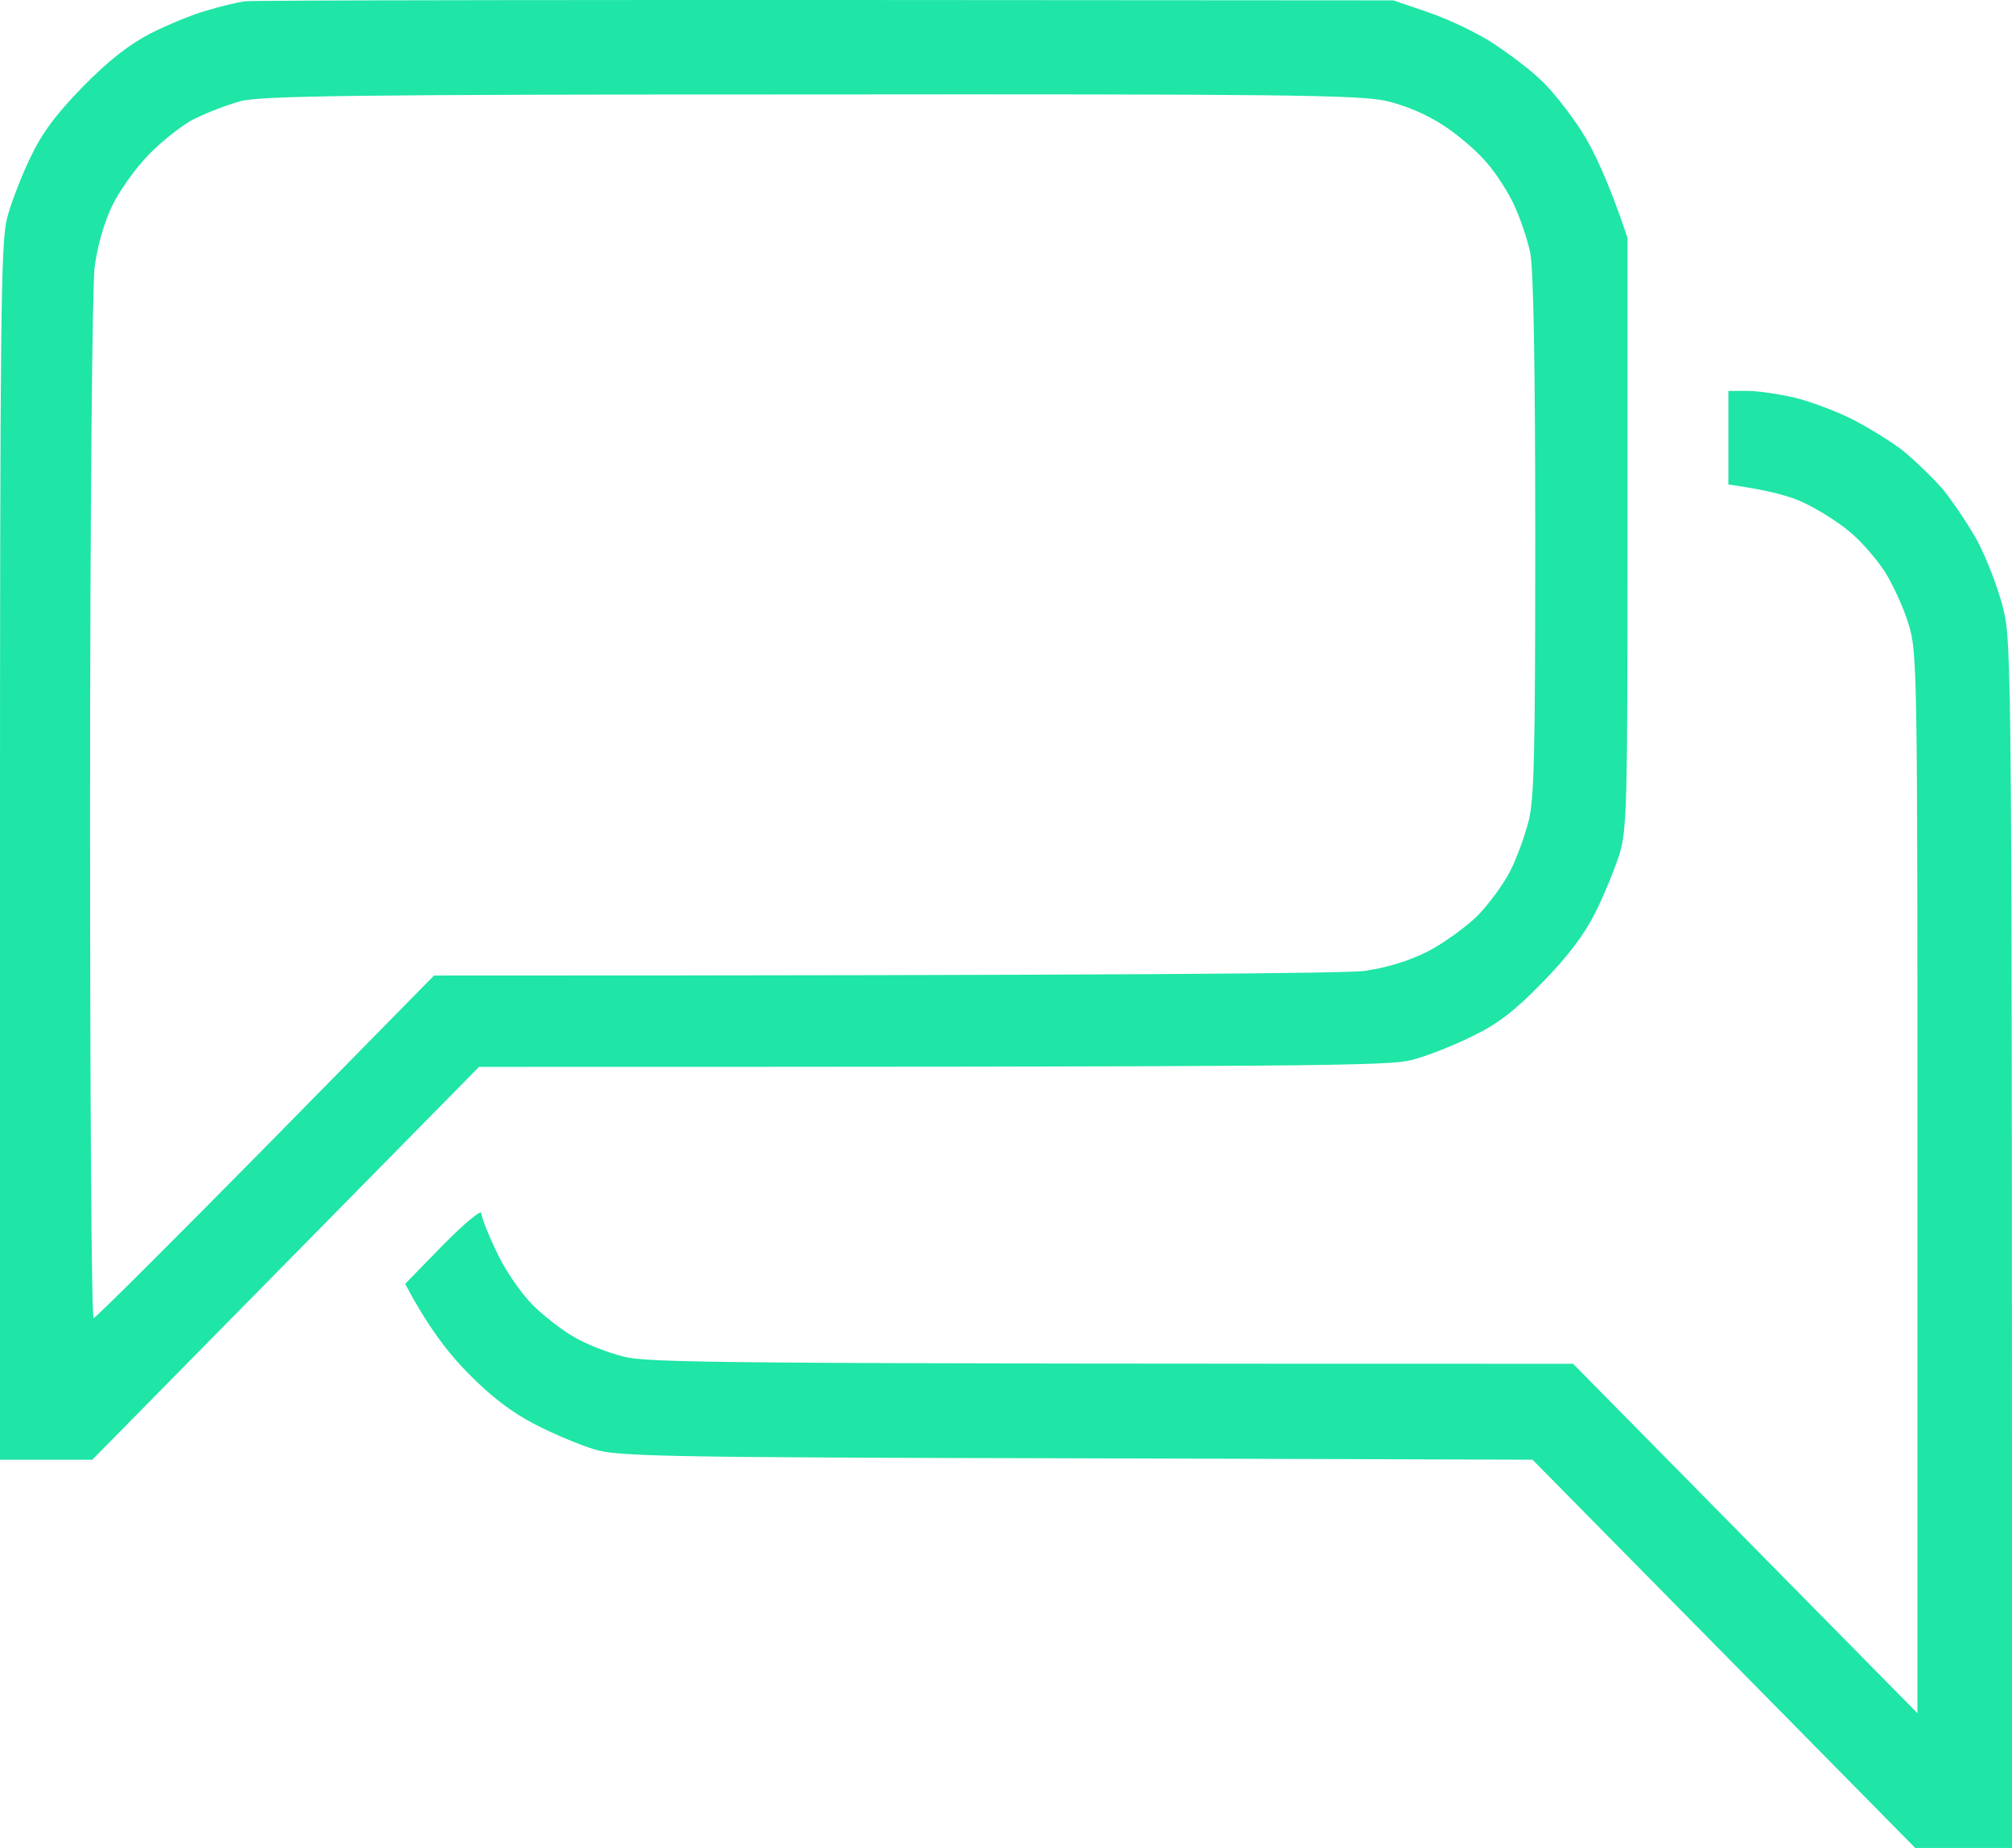 <svg width="49" height="45" viewBox="0 0 49 45" fill="none" xmlns="http://www.w3.org/2000/svg">
<path fill-rule="evenodd" clip-rule="evenodd" d="M33.935 0.009L34.812 0.31C35.294 0.476 35.996 0.81 36.38 1.066C36.753 1.311 37.268 1.7 37.509 1.933C37.761 2.156 38.211 2.723 38.507 3.179C38.803 3.635 39.176 4.414 39.636 5.793V12.967C39.636 19.618 39.625 20.186 39.439 20.808C39.318 21.175 39.055 21.832 38.836 22.254C38.573 22.777 38.156 23.322 37.553 23.934C36.895 24.612 36.479 24.935 35.854 25.235C35.404 25.458 34.735 25.725 34.373 25.814C33.803 25.958 32.191 25.98 11.666 25.98L2.248 35.546H0V20.775C0 7.94 0.022 5.926 0.164 5.348C0.252 4.981 0.515 4.303 0.735 3.846C1.031 3.224 1.36 2.79 2.017 2.111C2.642 1.477 3.136 1.088 3.673 0.81C4.09 0.599 4.715 0.343 5.044 0.254C5.373 0.154 5.789 0.054 5.976 0.031C6.151 0.009 12.521 -0.013 33.935 0.009ZM4.737 2.89C4.452 3.035 3.958 3.424 3.64 3.746C3.311 4.08 2.906 4.647 2.73 5.014C2.533 5.426 2.368 6.004 2.303 6.516C2.248 7.005 2.193 12.444 2.193 19.73C2.193 26.525 2.226 32.098 2.281 32.098C2.324 32.098 4.21 30.218 6.469 27.927L10.57 23.756C27.839 23.756 32.74 23.7 33.222 23.645C33.76 23.567 34.286 23.411 34.757 23.177C35.152 22.977 35.7 22.577 35.996 22.288C36.281 21.987 36.632 21.509 36.786 21.198C36.939 20.897 37.136 20.352 37.224 20.008C37.367 19.474 37.389 18.317 37.389 13.056C37.389 8.841 37.345 6.549 37.268 6.16C37.202 5.837 37.027 5.326 36.884 5.014C36.753 4.714 36.446 4.236 36.215 3.969C35.985 3.691 35.503 3.279 35.141 3.046C34.735 2.779 34.198 2.556 33.748 2.456C33.113 2.312 31.084 2.289 19.714 2.3C8.519 2.3 6.326 2.334 5.844 2.467C5.526 2.556 5.033 2.745 4.748 2.89H4.737ZM42.092 9.519H42.564C42.816 9.519 43.331 9.597 43.715 9.686C44.088 9.775 44.702 10.008 45.086 10.197C45.459 10.387 46.007 10.72 46.303 10.943C46.599 11.176 47.048 11.61 47.312 11.91C47.564 12.222 47.947 12.789 48.167 13.19C48.375 13.59 48.66 14.313 48.781 14.802C49 15.681 49 15.948 49 45H46.643L37.323 35.546L26.194 35.512C16.14 35.49 15.01 35.468 14.462 35.29C14.133 35.19 13.486 34.923 13.037 34.689C12.456 34.389 11.973 34.022 11.392 33.432C10.931 32.965 10.416 32.309 9.868 31.264L10.789 30.318C11.304 29.796 11.721 29.451 11.721 29.54C11.721 29.629 11.885 30.051 12.094 30.485C12.291 30.919 12.686 31.486 12.96 31.764C13.234 32.042 13.695 32.398 13.991 32.565C14.276 32.732 14.813 32.943 15.175 33.032C15.756 33.188 17.225 33.21 38.31 33.21L46.697 41.719V28.817C46.697 16.237 46.697 15.892 46.478 15.191C46.358 14.791 46.094 14.224 45.897 13.912C45.7 13.612 45.316 13.167 45.042 12.945C44.779 12.722 44.285 12.411 43.956 12.255C43.627 12.088 43.068 11.933 42.092 11.799V9.519Z" fill="#1FE5A6"/>
</svg>
